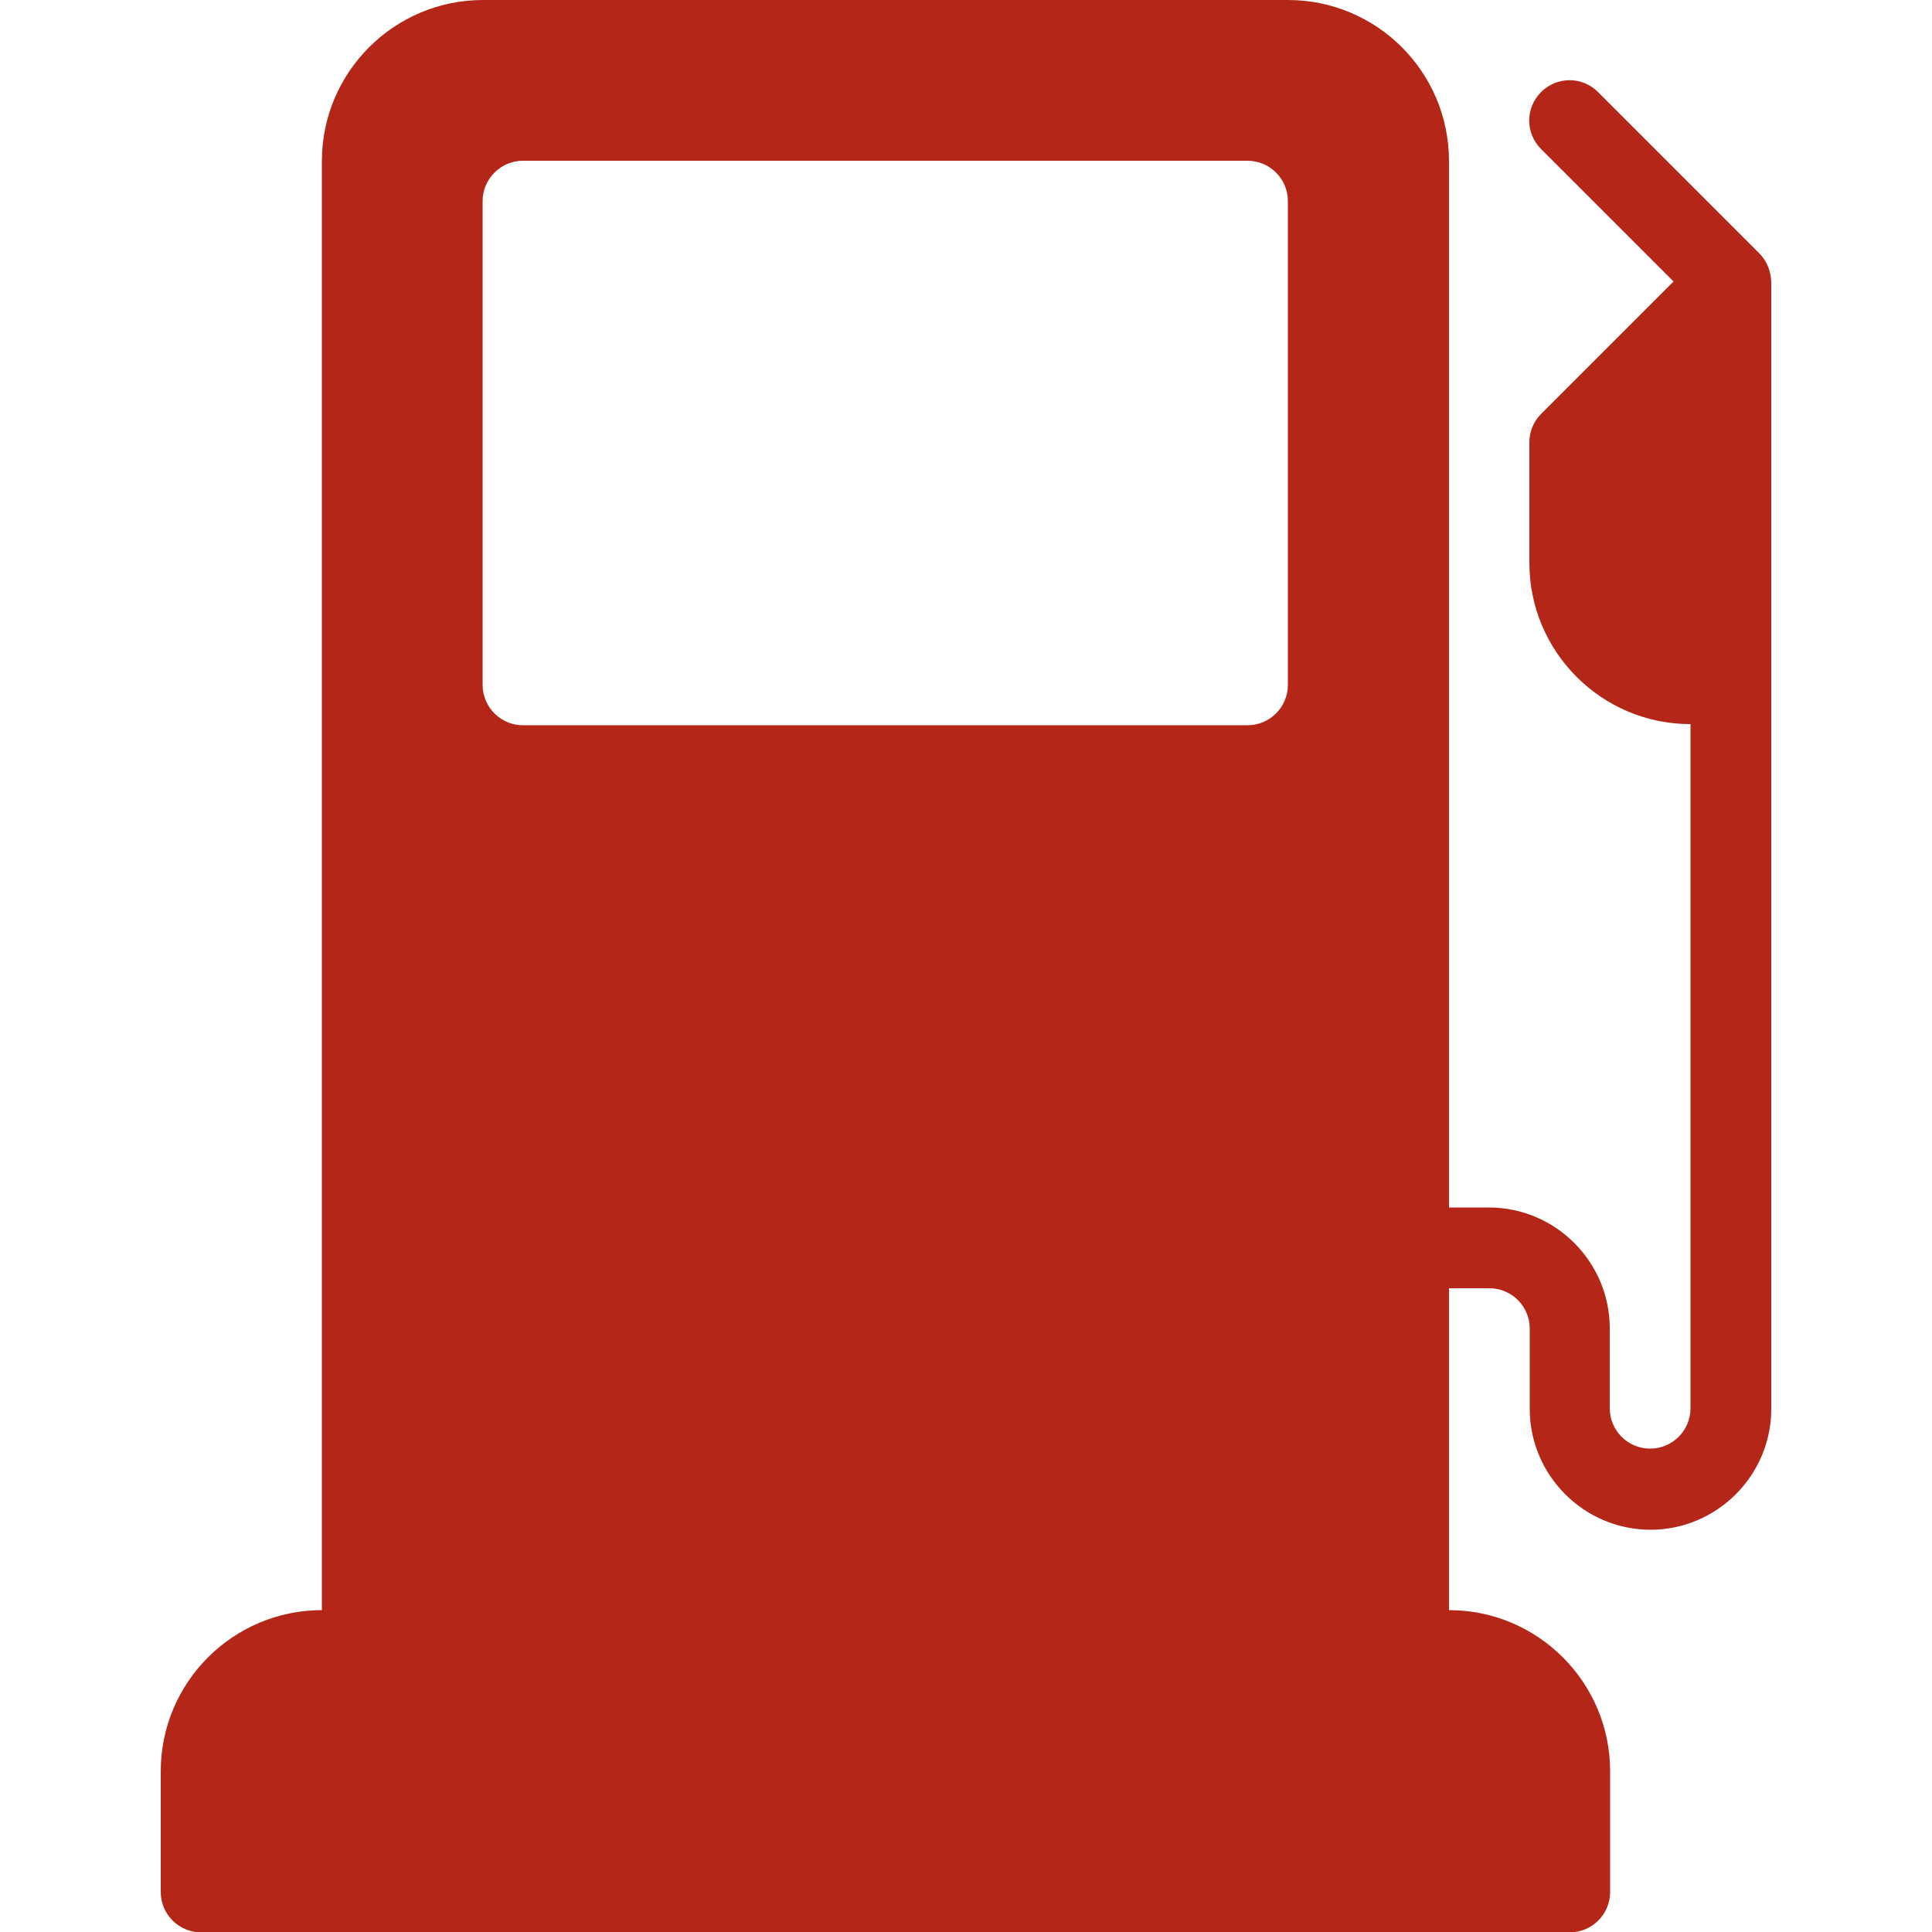 <?xml version="1.0" encoding="utf-8"?>
<!-- Generator: Adobe Illustrator 24.1.2, SVG Export Plug-In . SVG Version: 6.00 Build 0)  -->
<svg version="1.1" id="Layer_1" xmlns:svgjs="http://svgjs.com/svgjs"
	 xmlns="http://www.w3.org/2000/svg" xmlns:xlink="http://www.w3.org/1999/xlink" x="0px" y="0px" viewBox="0 0 512 512"
	 style="enable-background:new 0 0 512 512;" xml:space="preserve">
<style type="text/css">
	.st0{fill:#B42718;}
</style>
<g>
	<g>
		<g>
			<path class="st0" d="M466.2,67.1l-42.7-42.7c-4.2-4.2-10.9-4.2-15.1,0s-4.2,10.9,0,15.1l35.1,35.1l-35.1,35.1
				c-2,2-3.1,4.7-3.1,7.5v32c0,23.5,19.1,42.7,42.7,42.7v181.3c0,5.9-4.8,10.7-10.7,10.7c-5.9,0-10.7-4.8-10.7-10.7V352
				c0-17.6-14.4-32-32-32H384V42.7C384,19.1,364.9,0,341.3,0H128c-23.5,0-42.7,19.1-42.7,42.7v384c-23.5,0-42.7,19.1-42.7,42.7v32
				c0,5.9,4.8,10.7,10.7,10.7H416c5.9,0,10.7-4.8,10.7-10.7v-32c0-23.5-19.1-42.7-42.7-42.7v-85.3h10.7c5.9,0,10.7,4.8,10.7,10.7
				v21.3c0,17.6,14.4,32,32,32s32-14.4,32-32V74.7C469.3,71.8,468.2,69.1,466.2,67.1z M341.3,181.5c0,5.9-4.8,10.7-10.7,10.7h-192
				c-5.9,0-10.7-4.8-10.7-10.7V53.3c0-5.9,4.8-10.7,10.7-10.7h192c5.9,0,10.7,4.8,10.7,10.7V181.5z"/>
		</g>
	</g>
</g>
</svg>
